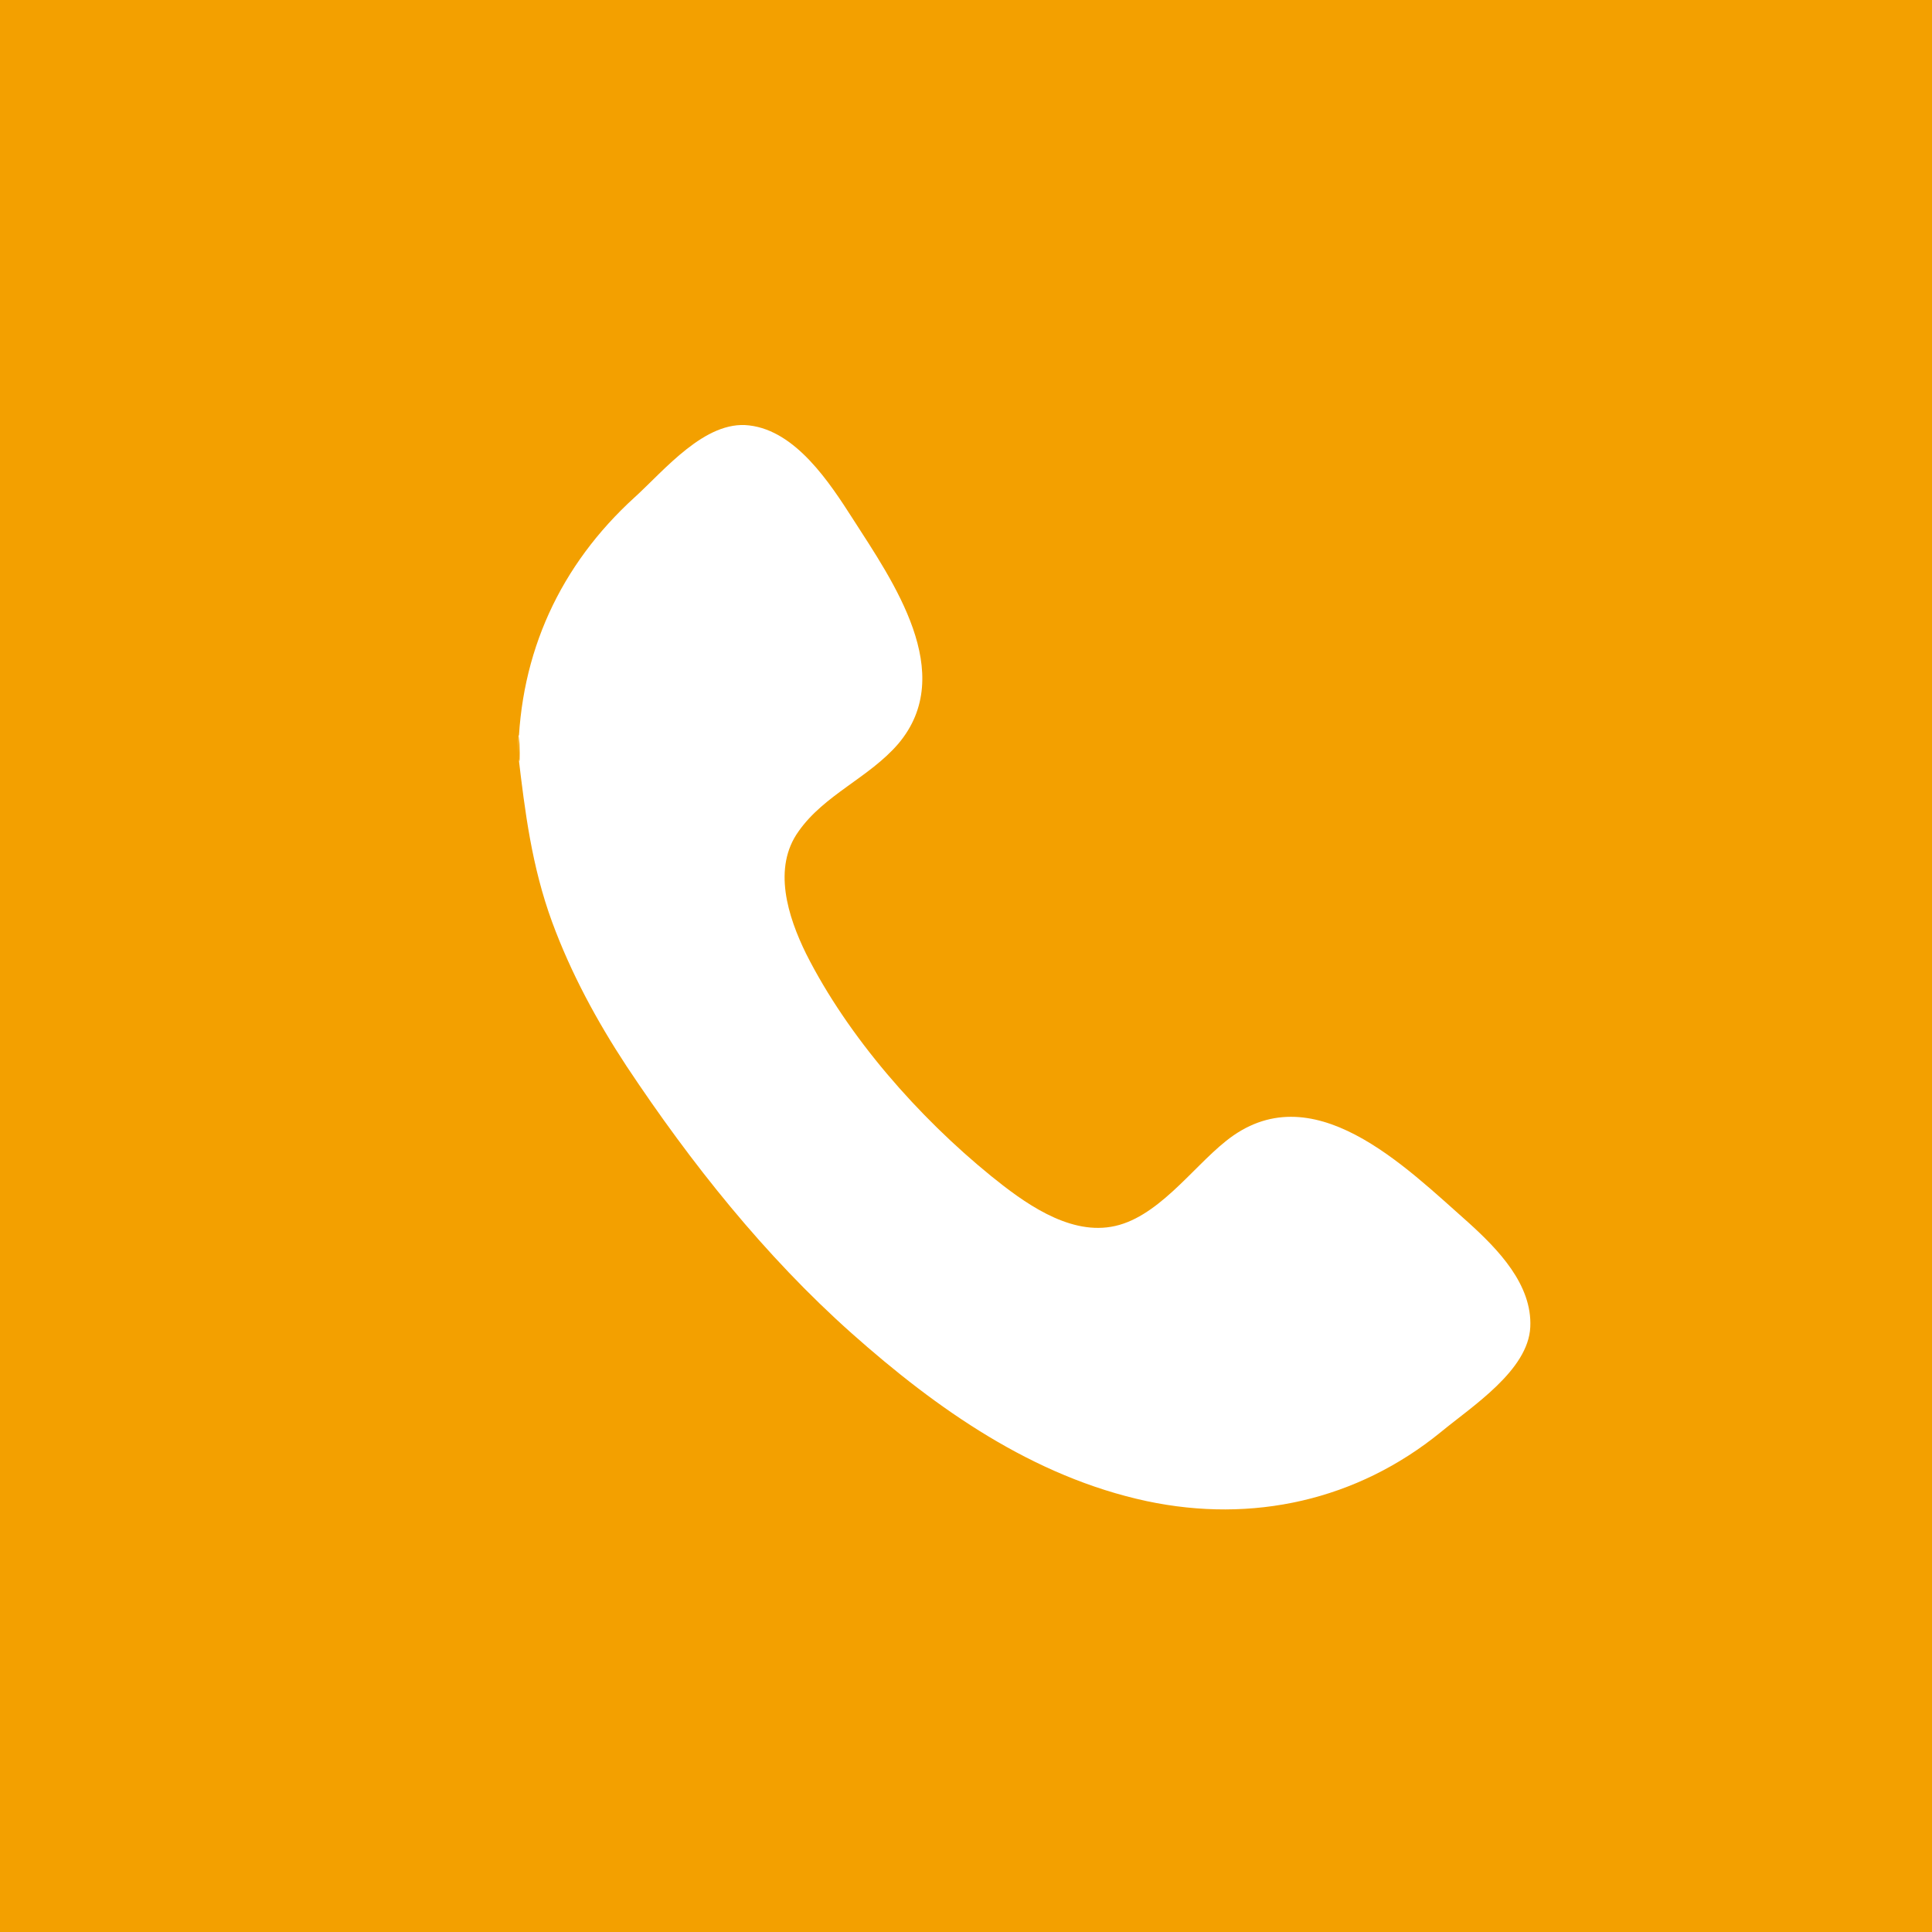 <?xml version="1.0" encoding="UTF-8"?>
<svg id="Capa_1" data-name="Capa 1" xmlns="http://www.w3.org/2000/svg" viewBox="0 0 28.52 28.52">
  <defs>
    <style>
      .cls-1 {
        fill: #f3a000;
      }

      .cls-2 {
        fill: #fff;
        fill-rule: evenodd;
      }
    </style>
  </defs>
  <rect class="cls-1" width="28.52" height="28.52"/>
  <path class="cls-2" d="M7.65,11.14c.02-1.5.62-2.8,1.72-3.8.44-.4,1.04-1.14,1.69-1.06.69.08,1.19.85,1.53,1.38.59.92,1.55,2.28.67,3.32-.43.5-1.09.75-1.47,1.29-.39.54-.16,1.26.11,1.81.62,1.23,1.66,2.41,2.73,3.28.47.38,1.12.86,1.77.75.67-.11,1.19-.86,1.69-1.26,1.27-1.03,2.65.37,3.59,1.2.43.39.94.91.91,1.54-.03.64-.86,1.17-1.32,1.55-1.24,1.01-2.78,1.35-4.34,1.02-1.68-.36-3.1-1.36-4.36-2.48-1.28-1.14-2.37-2.51-3.32-3.94-.44-.67-.82-1.37-1.1-2.13-.3-.82-.4-1.62-.5-2.47,0-.83.05.44,0,0Z"/>
</svg>